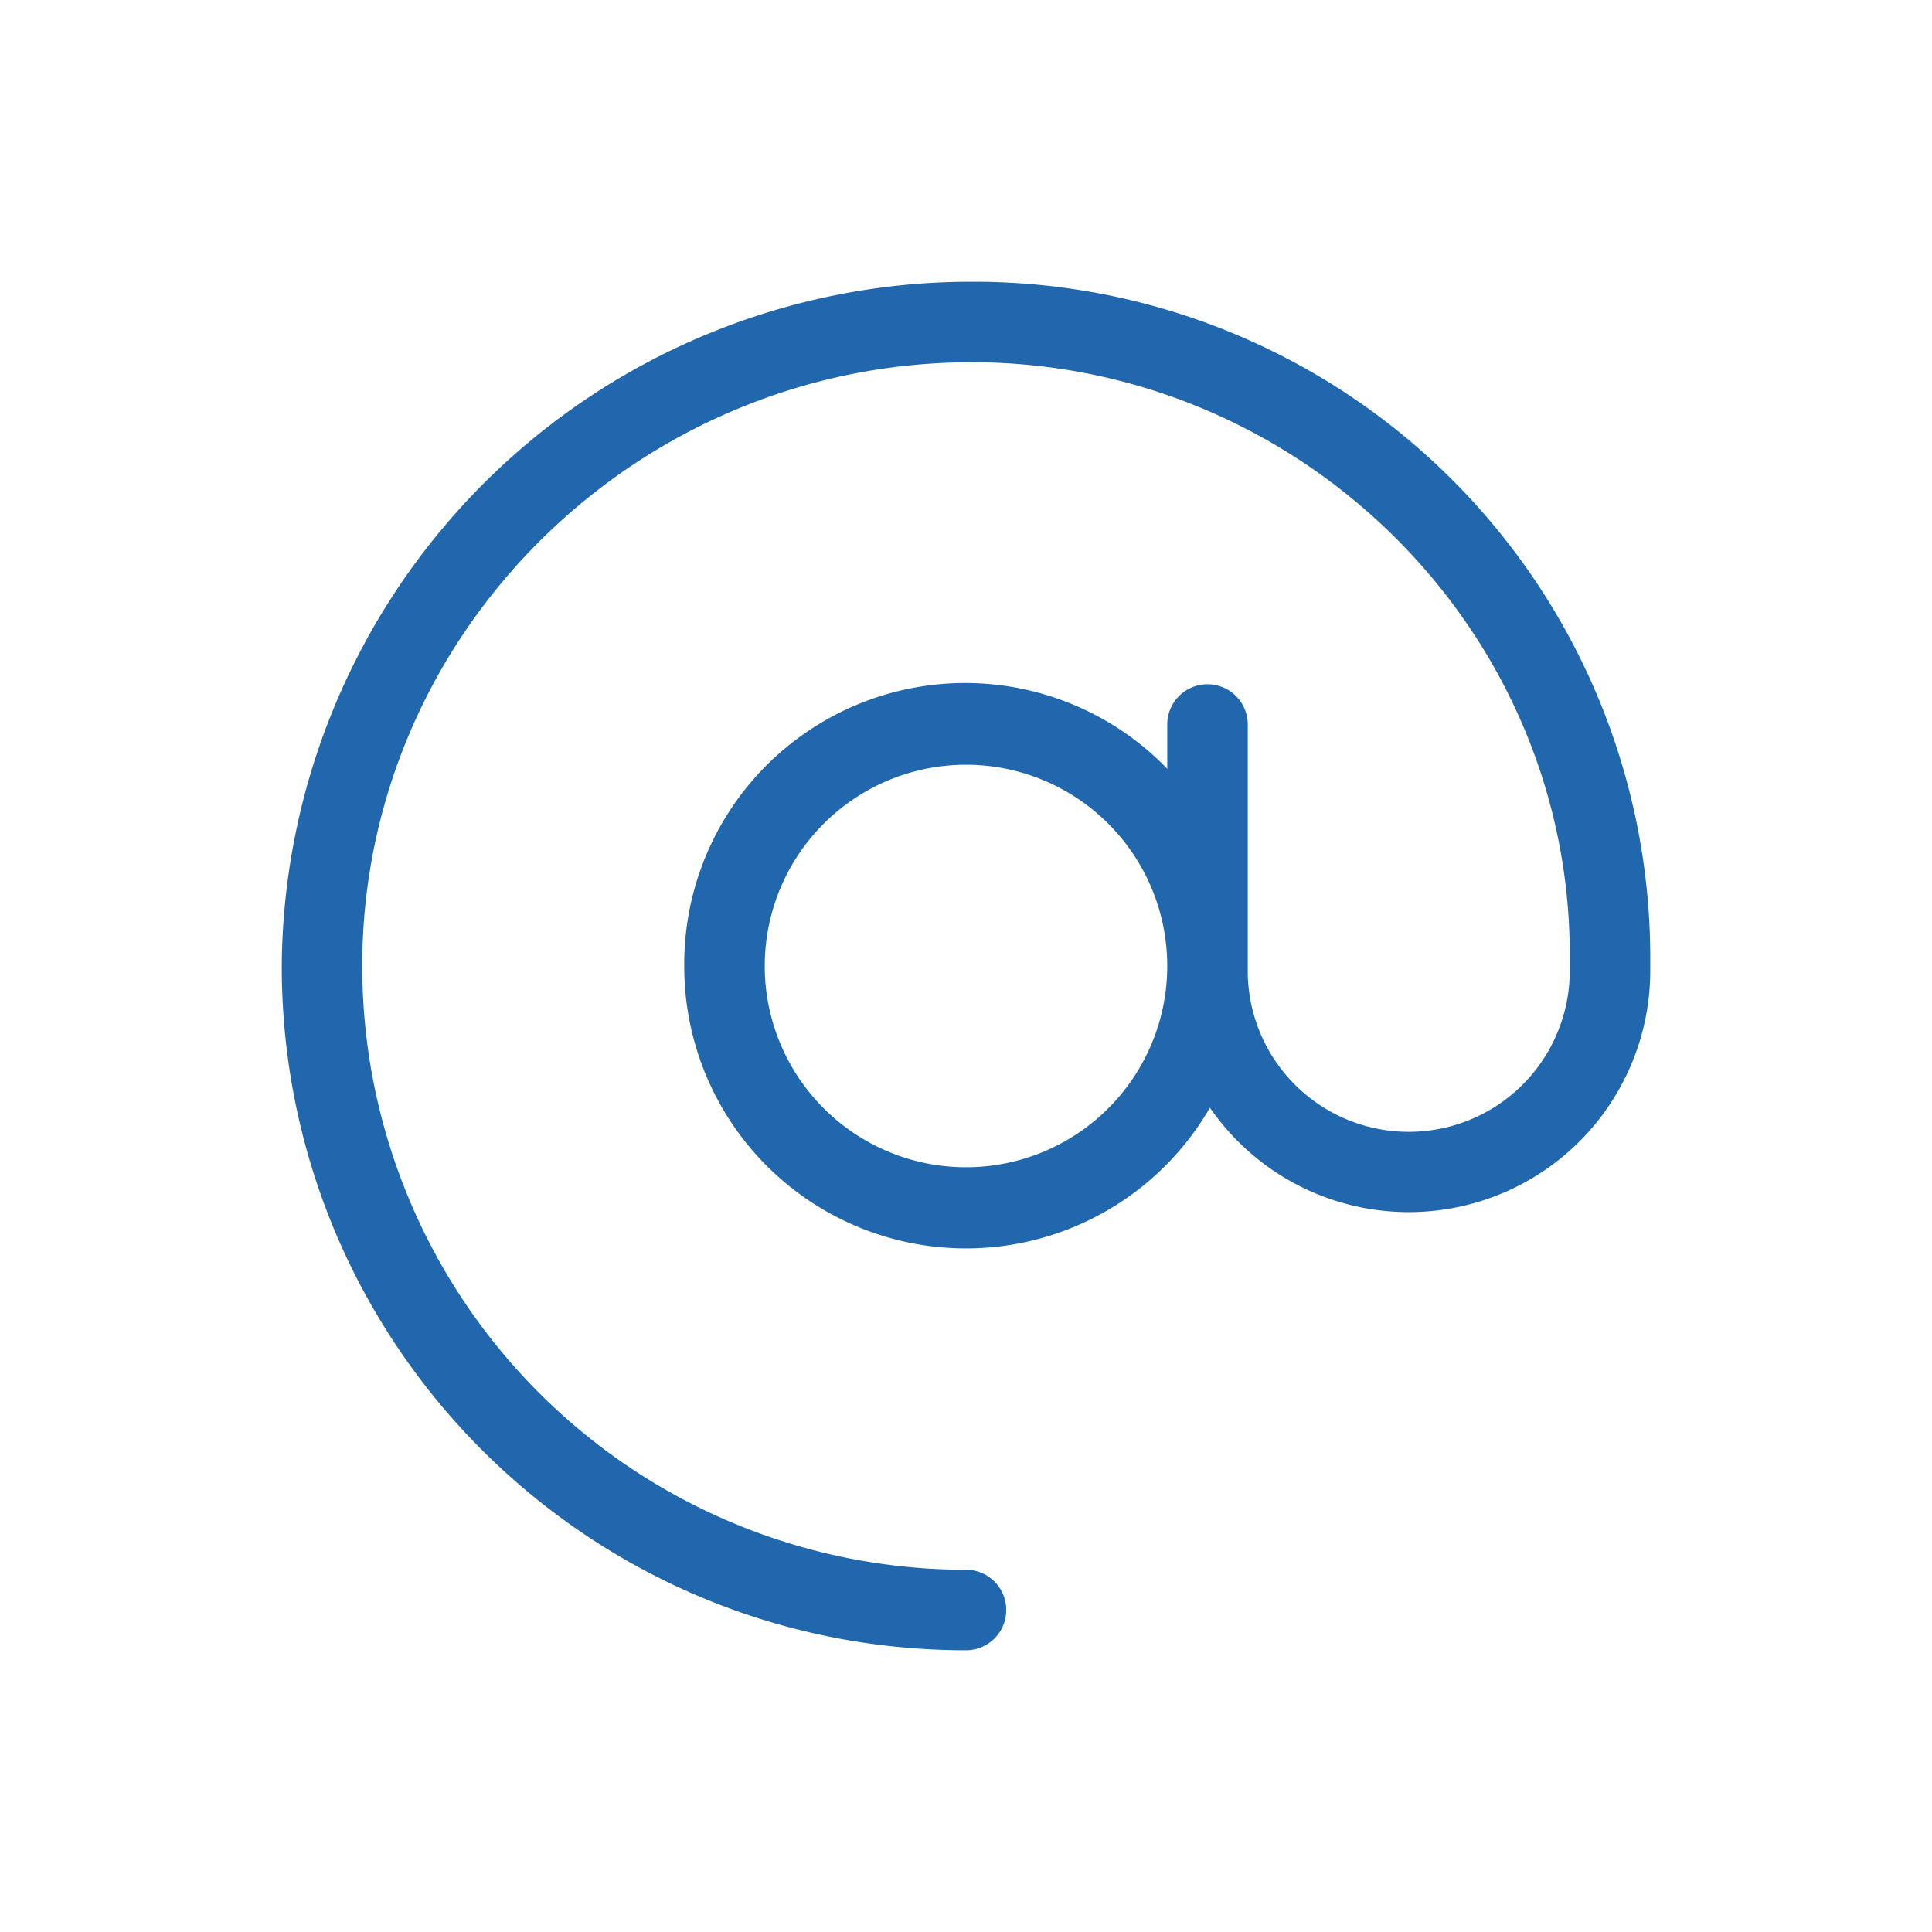 <svg xmlns="http://www.w3.org/2000/svg" width="24" height="24" fill="none"><path fill="#2167ae" d="M12.07 3.5A8.56 8.56 0 0 0 3.5 12c0 4.7 3.8 8.5 8.5 8.5a.5.5 0 0 0 0-1A7.5 7.5 0 0 1 4.5 12c0-4.14 3.42-7.5 7.57-7.5 4.07 0 7.43 3.3 7.43 7.36v.2a2 2 0 1 1-4 0V9a.5.5 0 0 0-1 0v.55a3.49 3.49 0 0 0-6 2.45 3.5 3.5 0 0 0 6.53 1.76 3 3 0 0 0 5.47-1.7v-.2a8.4 8.4 0 0 0-8.43-8.36M14.5 12a2.5 2.5 0 1 1-5 0 2.5 2.5 0 0 1 5 0"/></svg>